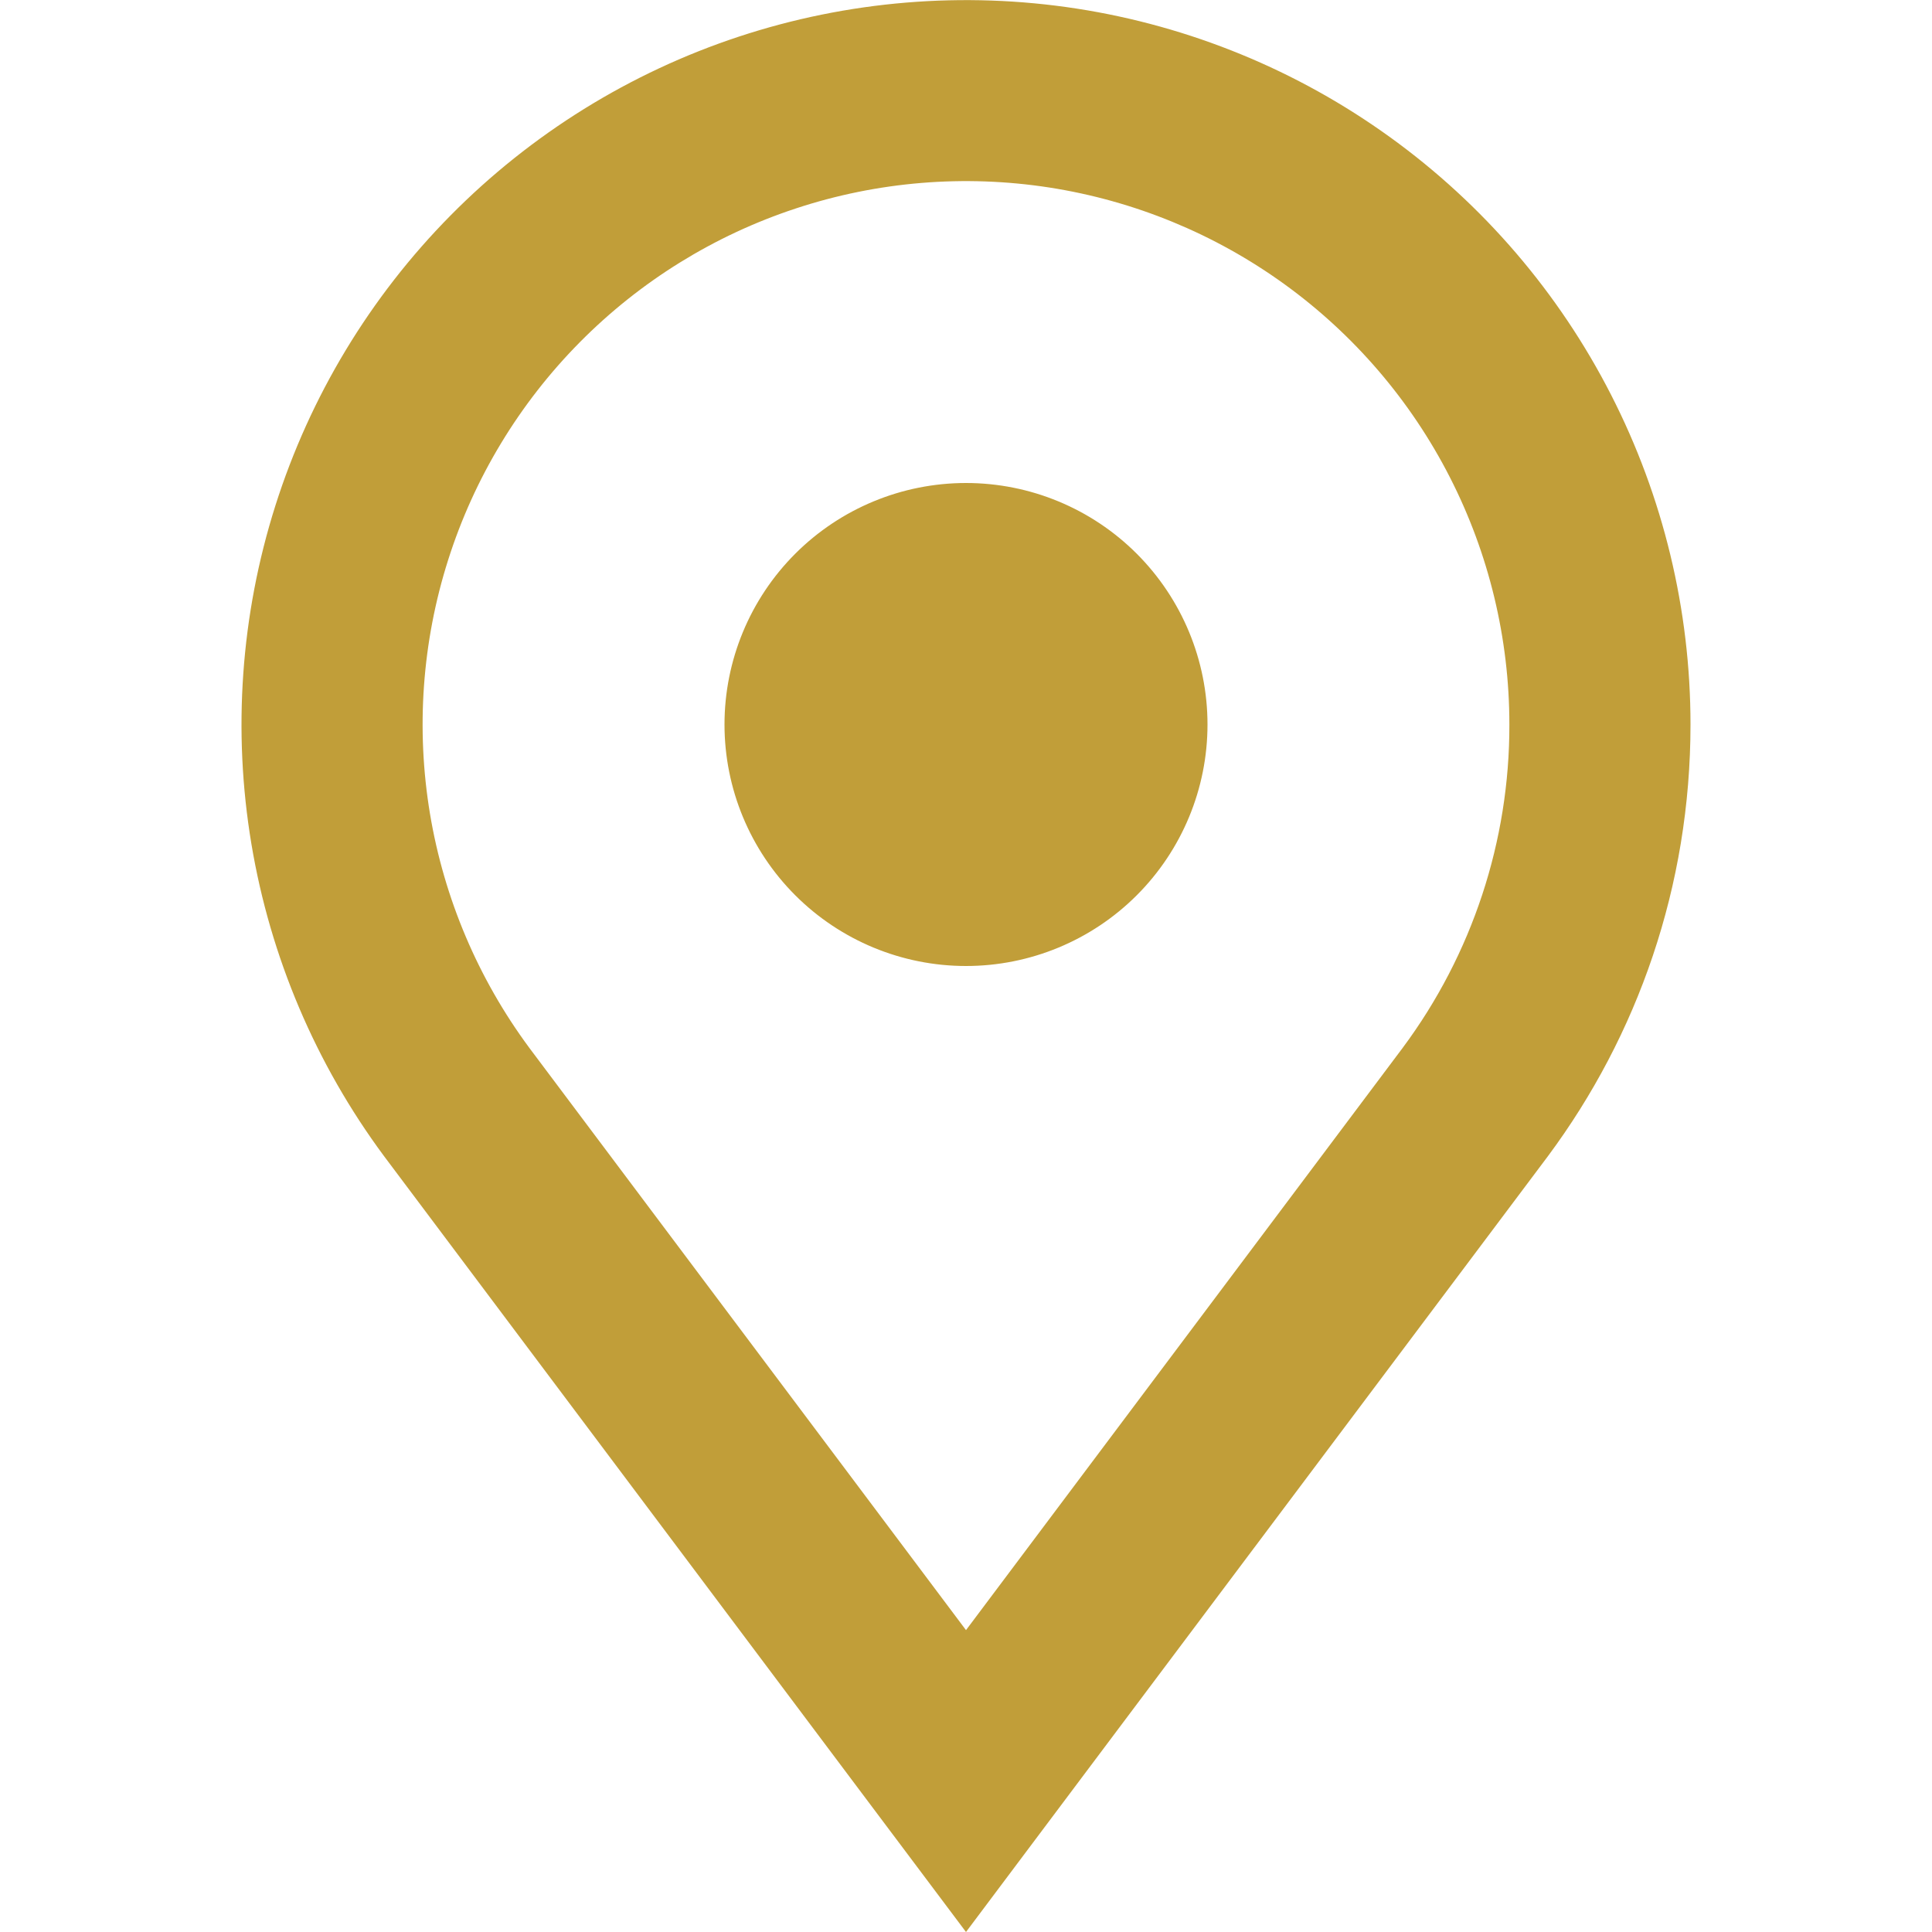 <svg width="40" height="40" viewBox="0 0 40 40" fill="none" xmlns="http://www.w3.org/2000/svg">
<g clip-path="url(#clip0_9_24)">
<path fill-rule="evenodd" clip-rule="evenodd" d="M31.25 15C31.255 17.411 30.481 19.758 29.043 21.692L20 33.75L10.957 21.692C9.899 20.262 9.194 18.601 8.902 16.846C8.61 15.09 8.739 13.29 9.278 11.594C9.816 9.898 10.75 8.354 12.001 7.089C13.253 5.823 14.786 4.873 16.476 4.316C18.166 3.758 19.965 3.61 21.723 3.882C23.482 4.155 25.151 4.841 26.593 5.884C28.035 6.927 29.209 8.297 30.018 9.881C30.828 11.466 31.25 13.22 31.25 15ZM35 15C35 18.35 33.903 21.44 32.05 23.935L22.343 36.875L20 40L17.655 36.875L7.95 23.935C6.537 22.029 5.596 19.814 5.205 17.473C4.814 15.133 4.984 12.732 5.701 10.47C6.418 8.208 7.661 6.148 9.329 4.46C10.997 2.772 13.042 1.503 15.295 0.759C17.549 0.015 19.947 -0.184 22.292 0.178C24.637 0.541 26.863 1.455 28.786 2.845C30.71 4.235 32.276 6.061 33.356 8.175C34.436 10.288 35 12.627 35 15ZM20 20C21.326 20 22.598 19.473 23.535 18.536C24.473 17.598 25 16.326 25 15C25 13.674 24.473 12.402 23.535 11.464C22.598 10.527 21.326 10 20 10C18.674 10 17.402 10.527 16.465 11.464C15.527 12.402 15 13.674 15 15C15 16.326 15.527 17.598 16.465 18.536C17.402 19.473 18.674 20 20 20Z" fill="#C19E39"/>
</g>
<defs>
<clipPath id="clip0_9_24">
<rect width="40" height="40" fill="white"/>
</clipPath>
</defs>
</svg>
